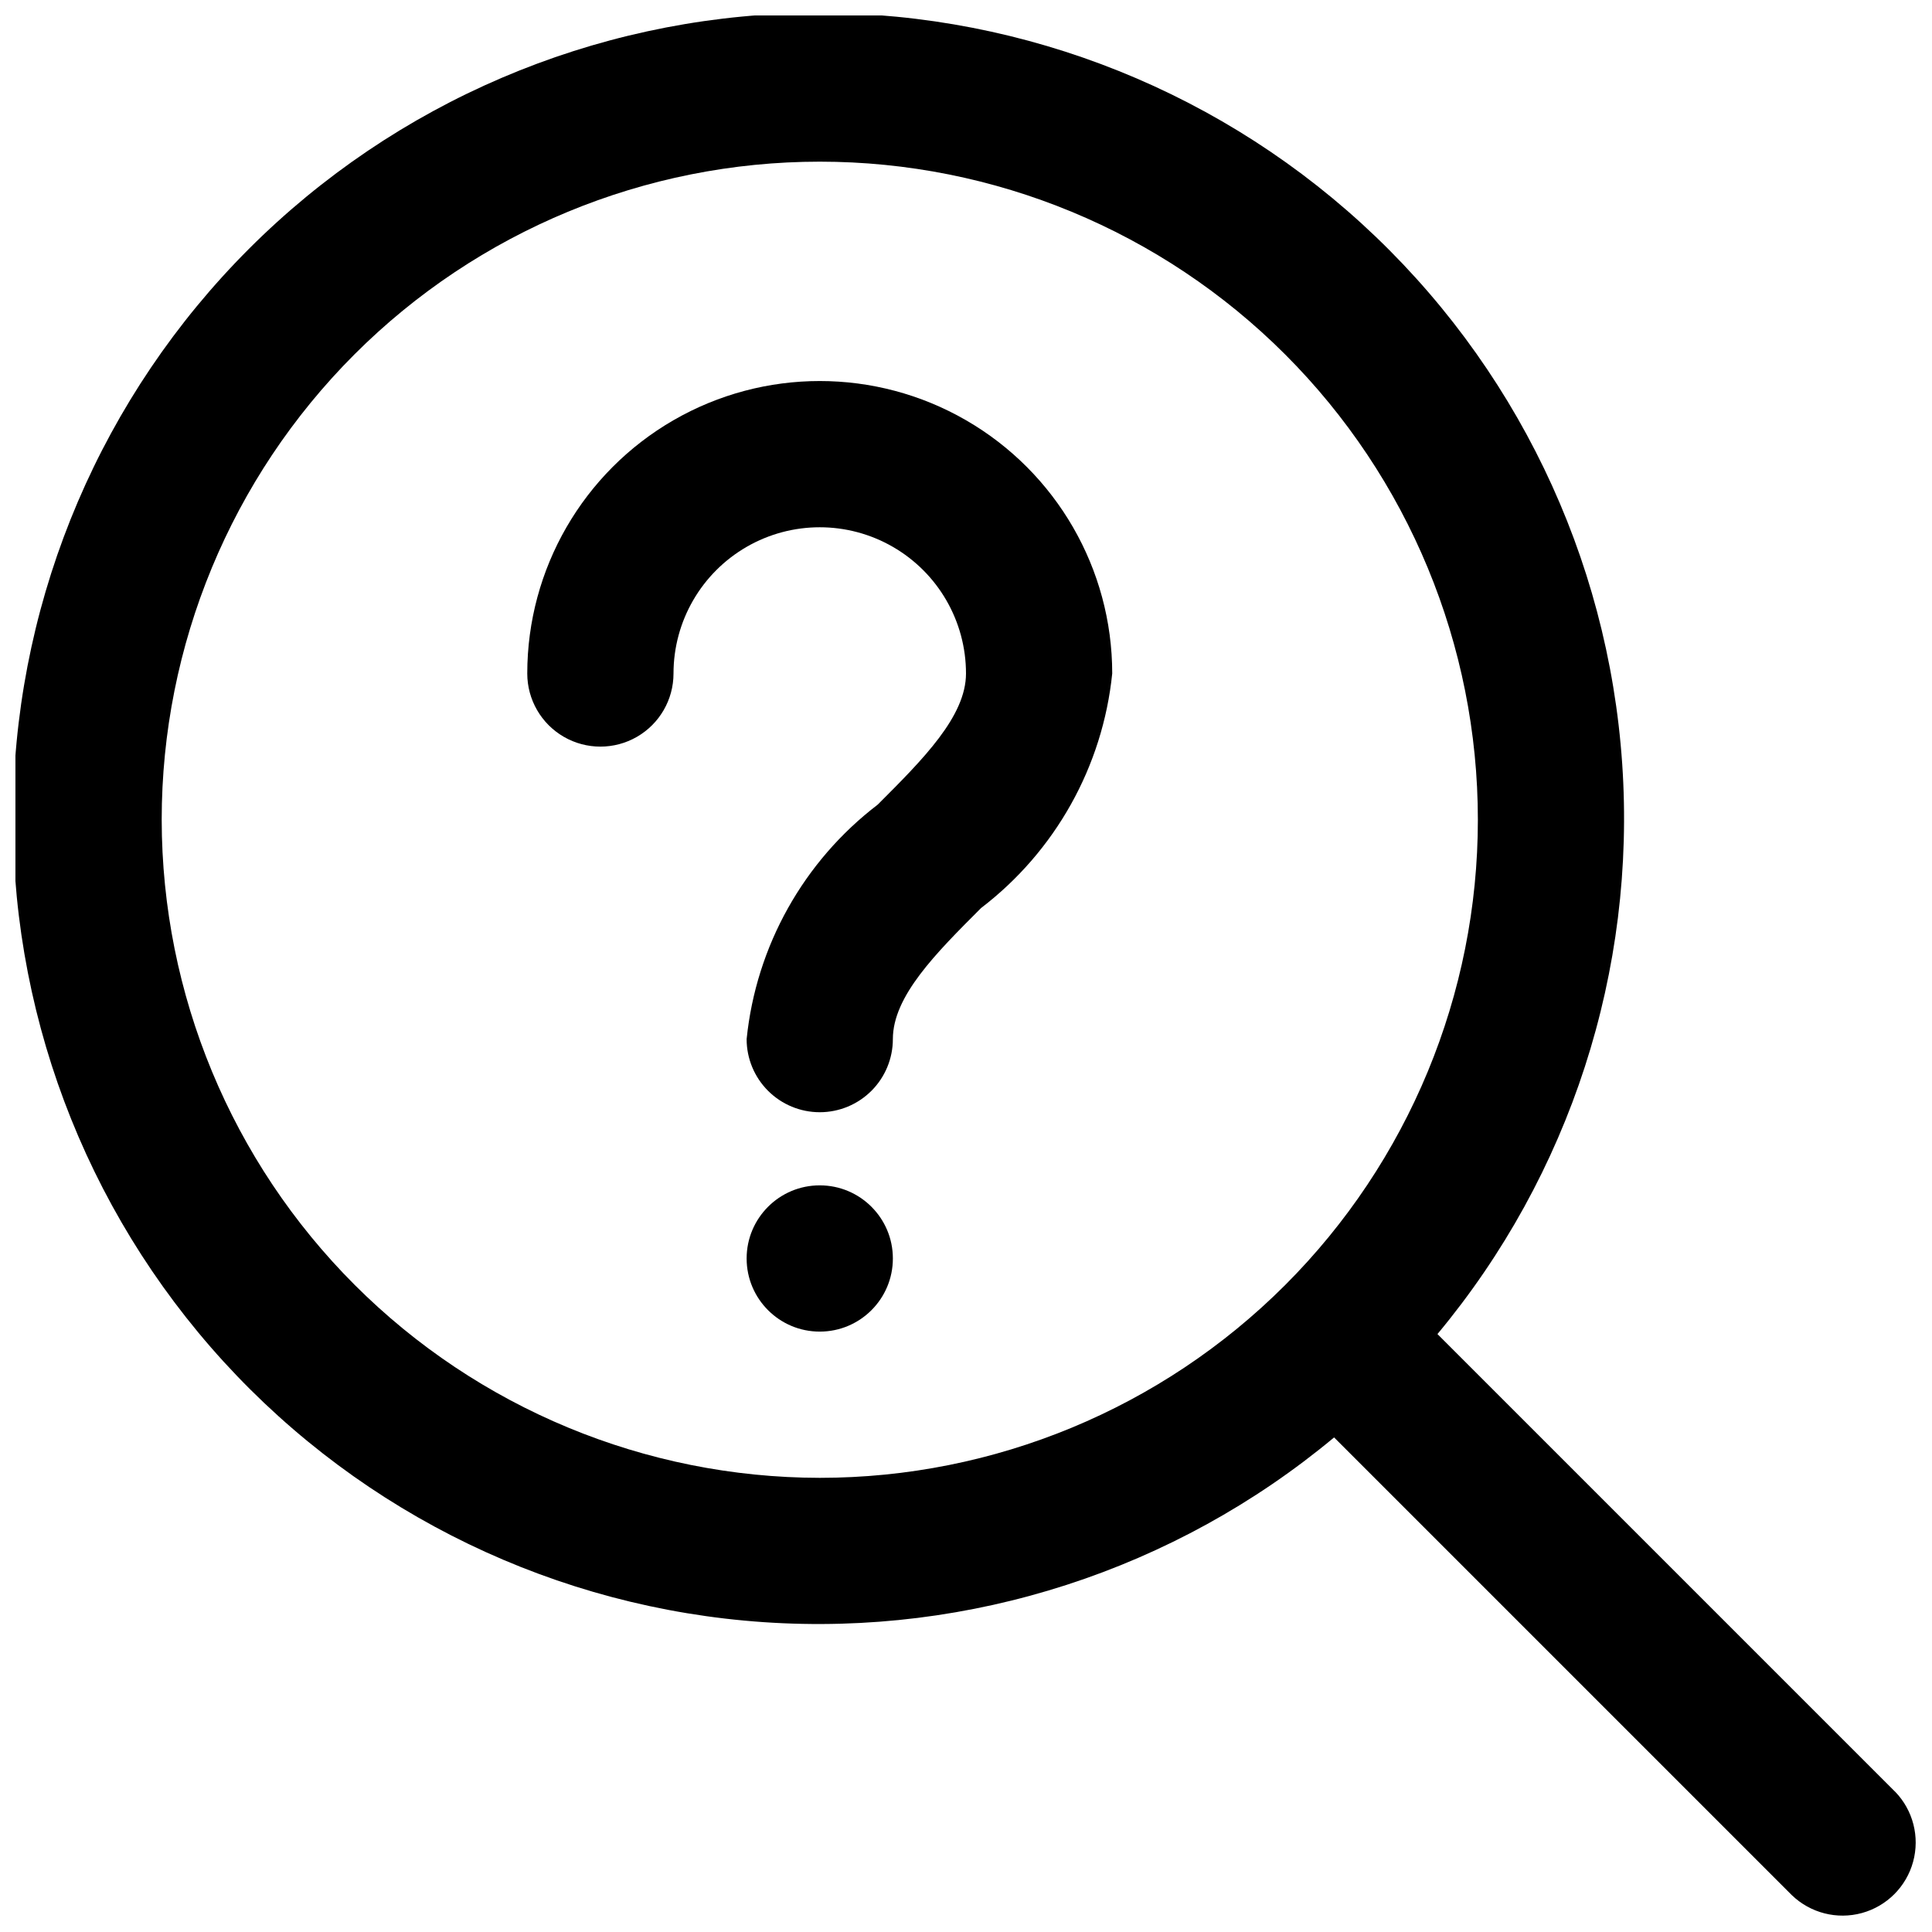 <?xml version="1.0" encoding="UTF-8"?>
<!-- The Best Svg Icon site in the world: iconSvg.co, Visit us! https://iconsvg.co -->
<svg width="800px" height="800px" version="1.1" viewBox="144 144 512 512" xmlns="http://www.w3.org/2000/svg">
 <defs>
  <clipPath id="a">
   <path d="m148.09 148.09h503.81v503.81h-503.81z"/>
  </clipPath>
 </defs>
 <g clip-path="url(#a)">
  <path d="m646.23 618.83-121.29-121.29c35.164-42.211 52.699-96.355 48.957-151.17-3.742-54.812-28.473-106.07-69.043-143.12-40.574-37.043-93.867-57.016-148.79-55.77-54.926 1.25-107.25 23.625-146.1 62.473-38.848 38.848-61.223 91.176-62.473 146.1-1.246 54.926 18.727 108.22 55.77 148.79 37.047 40.57 88.305 65.301 143.12 69.043 54.812 3.742 108.96-13.793 151.17-48.957l121.29 121.29c4.922 4.754 11.984 6.559 18.582 4.75 6.602-1.809 11.758-6.965 13.566-13.566 1.809-6.598 0.004-13.66-4.75-18.582zm-459.38-257.59c0-46.25 18.375-90.609 51.078-123.32 32.707-32.703 77.066-51.078 123.32-51.078 46.254 0 90.613 18.375 123.32 51.078 32.707 32.707 51.082 77.066 51.082 123.32 0 46.254-18.375 90.613-51.082 123.32-32.703 32.707-77.062 51.082-123.32 51.082-46.234-0.051-90.562-18.441-123.26-51.137-32.695-32.695-51.086-77.023-51.137-123.26z"/>
 </g>
 <path d="m361.24 438.75c-5.137 0-10.066-2.043-13.699-5.676-3.637-3.633-5.676-8.562-5.676-13.703 2.504-24.621 15.078-47.113 34.742-62.141 12.035-12.035 23.391-23.391 23.391-34.746 0-13.844-7.387-26.637-19.379-33.562-11.992-6.922-26.766-6.922-38.754 0-11.992 6.926-19.379 19.719-19.379 33.562 0 6.926-3.691 13.32-9.688 16.781-5.996 3.461-13.383 3.461-19.379 0-5.992-3.461-9.688-9.855-9.688-16.781 0-27.691 14.773-53.277 38.754-67.125 23.984-13.844 53.527-13.844 77.512 0 23.98 13.848 38.754 39.434 38.754 67.125-2.508 24.625-15.082 47.113-34.746 62.145-12.031 12.031-23.387 23.387-23.387 34.742 0 5.141-2.043 10.07-5.676 13.703-3.633 3.633-8.562 5.676-13.703 5.676z"/>
 <path d="m380.62 477.51c0 10.703-8.676 19.379-19.379 19.379-10.699 0-19.375-8.676-19.375-19.379 0-10.703 8.676-19.379 19.375-19.379 10.703 0 19.379 8.676 19.379 19.379"/>
</svg>